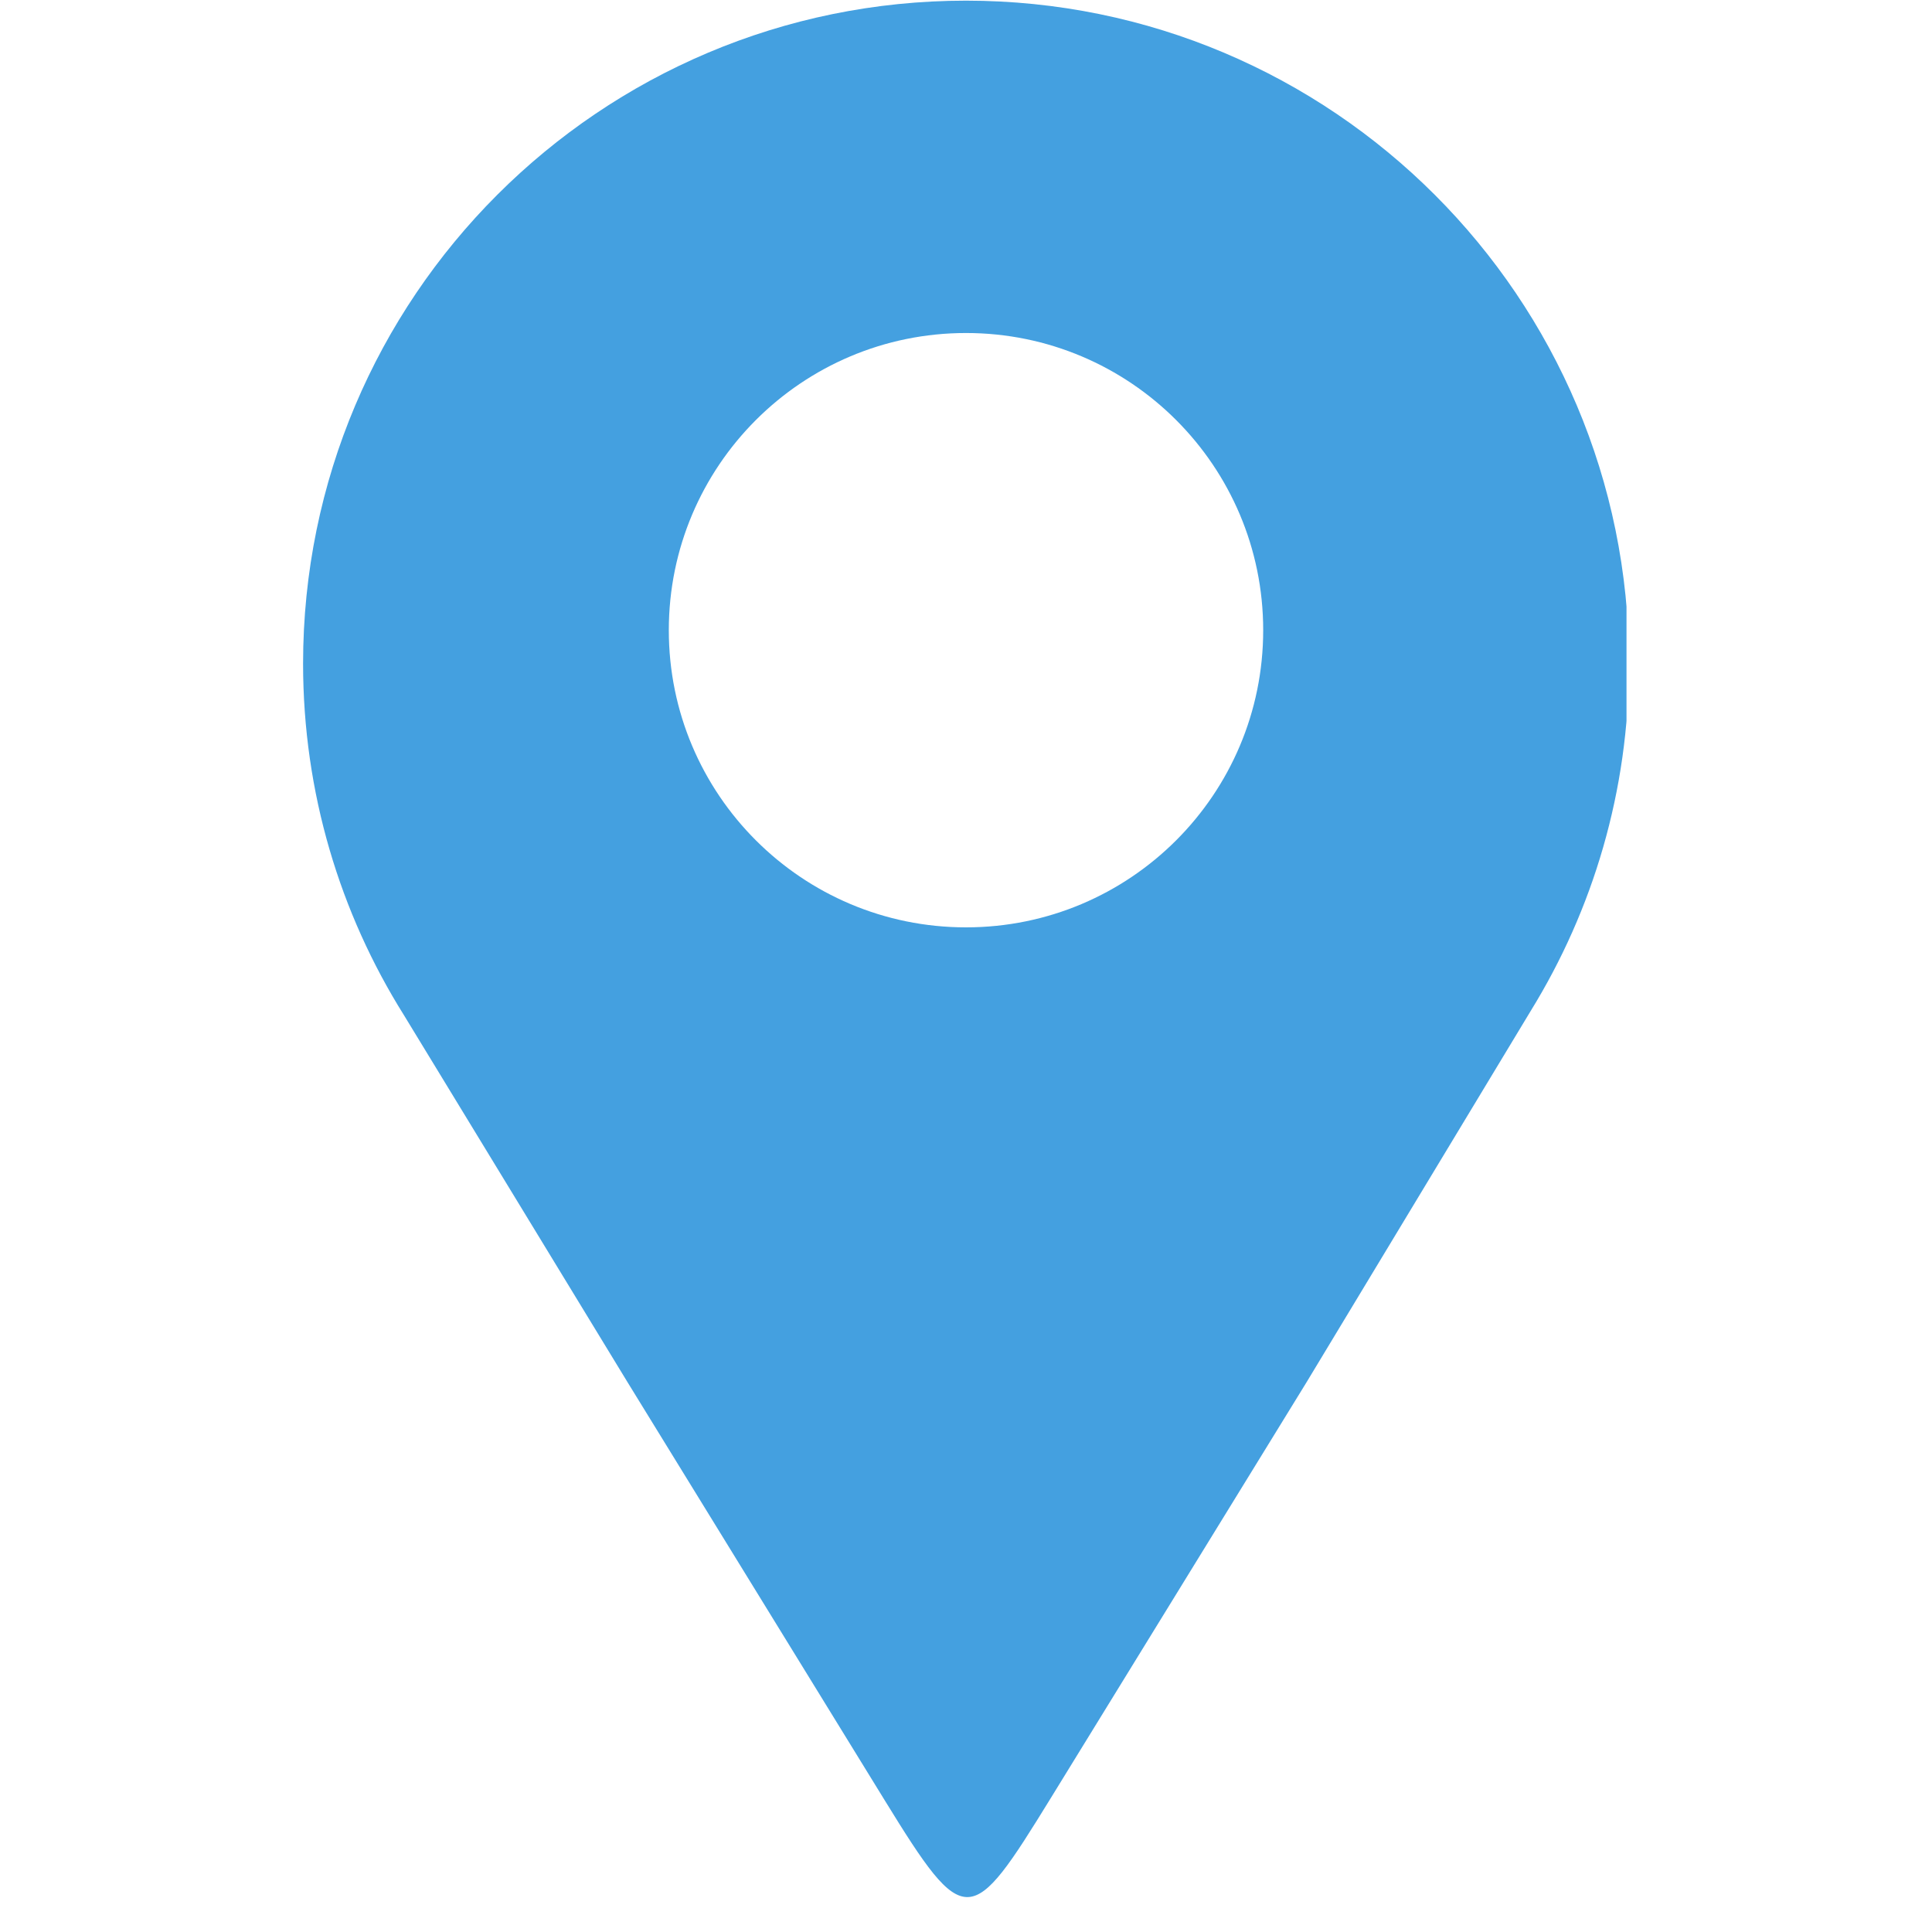 <svg xmlns="http://www.w3.org/2000/svg" xmlns:xlink="http://www.w3.org/1999/xlink" width="200" zoomAndPan="magnify" viewBox="0 0 150 150" height="200" preserveAspectRatio="xMidYMid meet" version="1.0"><defs><clipPath id="4d76d4b3b4"><path d="M 23.531 0 L 126.281 0 L 126.281 148 L 23.531 148 Z M 23.531 0 " clip-rule="nonzero"/></clipPath></defs><g clip-path="url(#4d76d4b3b4)"><path fill="#44a0e0" d="M 75 0.051 C 103.426 0.051 126.473 23.094 126.473 51.52 C 126.473 61.41 123.68 70.645 118.844 78.488 C 113.043 88.098 107.242 97.707 101.441 107.316 C 94.375 118.801 88.66 128.094 81.598 139.578 C 75.367 149.703 74.949 149.949 68.688 139.773 C 61.66 128.348 55.75 118.742 48.723 107.316 C 42.934 97.816 37.148 88.316 31.359 78.812 C 26.402 70.902 23.531 61.547 23.531 51.52 C 23.531 23.094 46.574 0.051 75 0.051 Z M 75 25.855 C 87.746 25.855 98.074 36.184 98.074 48.93 C 98.074 61.672 87.746 72 75 72 C 62.258 72 51.926 61.672 51.926 48.93 C 51.926 36.184 62.258 25.855 75 25.855 Z M 75 25.855 " fill-opacity="1" fill-rule="evenodd"/></g></svg>